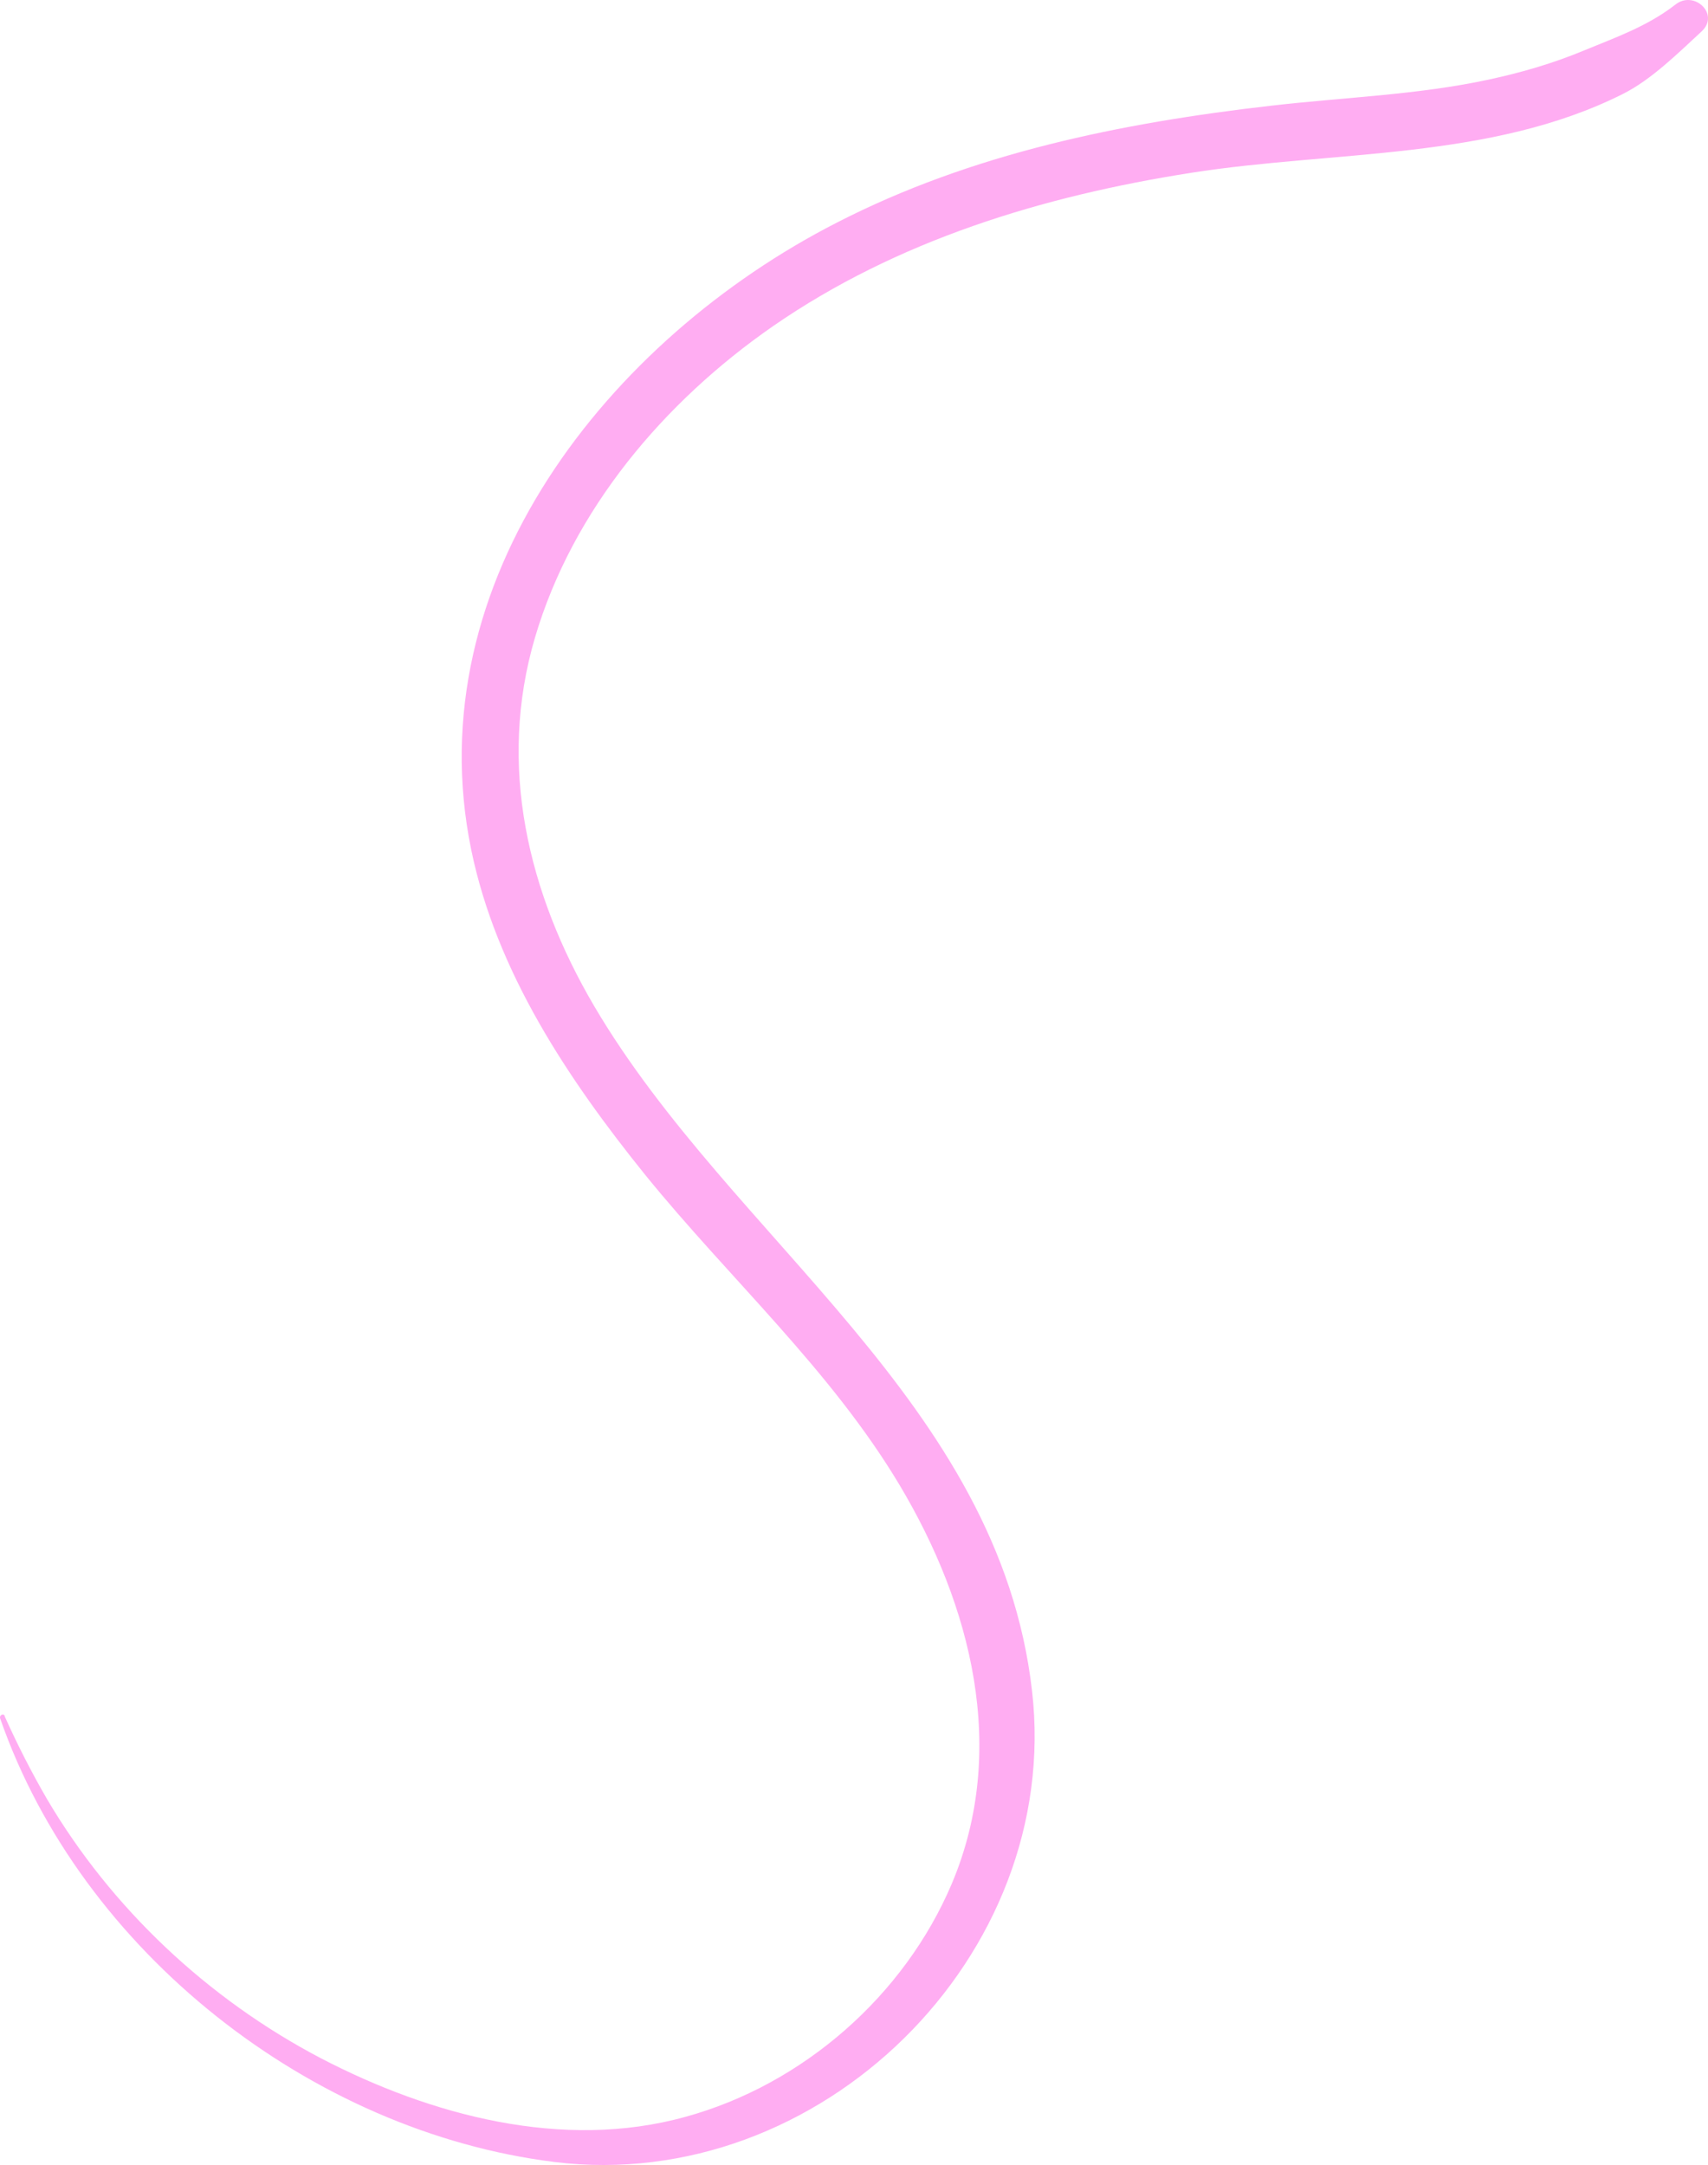 <svg width="568" height="720" viewBox="0 0 568 720" fill="none" xmlns="http://www.w3.org/2000/svg">
<path d="M0.074 571.547C27.029 648.992 103.398 708.936 184.416 719.004C272.559 729.846 353.421 650.541 343.197 562.253C332.198 466.22 243.436 412.473 197.583 334.562C175.586 297.079 165.362 254.638 177.909 212.043C190.457 169.448 220.819 133.668 256.913 108.576C298.273 79.921 346.76 65.206 396.176 57.461C443.578 50.026 495.782 53.279 539.621 31.285C549.225 26.483 558.055 17.654 565.955 10.374C571.997 4.643 563.322 -3.411 557.126 1.545C547.986 8.67 537.452 12.388 526.918 16.725C516.54 21.062 505.851 24.16 495.007 26.483C471.306 31.594 446.676 32.369 422.665 35.157C372.784 40.888 323.214 50.956 278.29 74.035C202.54 112.758 138.408 193.146 156.687 282.519C165.052 323.255 188.908 358.88 214.623 390.788C242.661 425.329 276.276 455.533 299.203 493.946C323.059 533.908 335.296 581.924 316.553 626.378C300.752 663.707 266.982 693.292 227.945 703.979C187.204 715.286 143.21 703.514 106.651 684.463C69.163 664.792 37.097 634.742 15.565 598.188C10.453 589.359 5.806 580.221 1.623 570.927C1.469 569.533 -0.39 570.308 0.074 571.547Z" fill="#FFADF2"/>
</svg>
